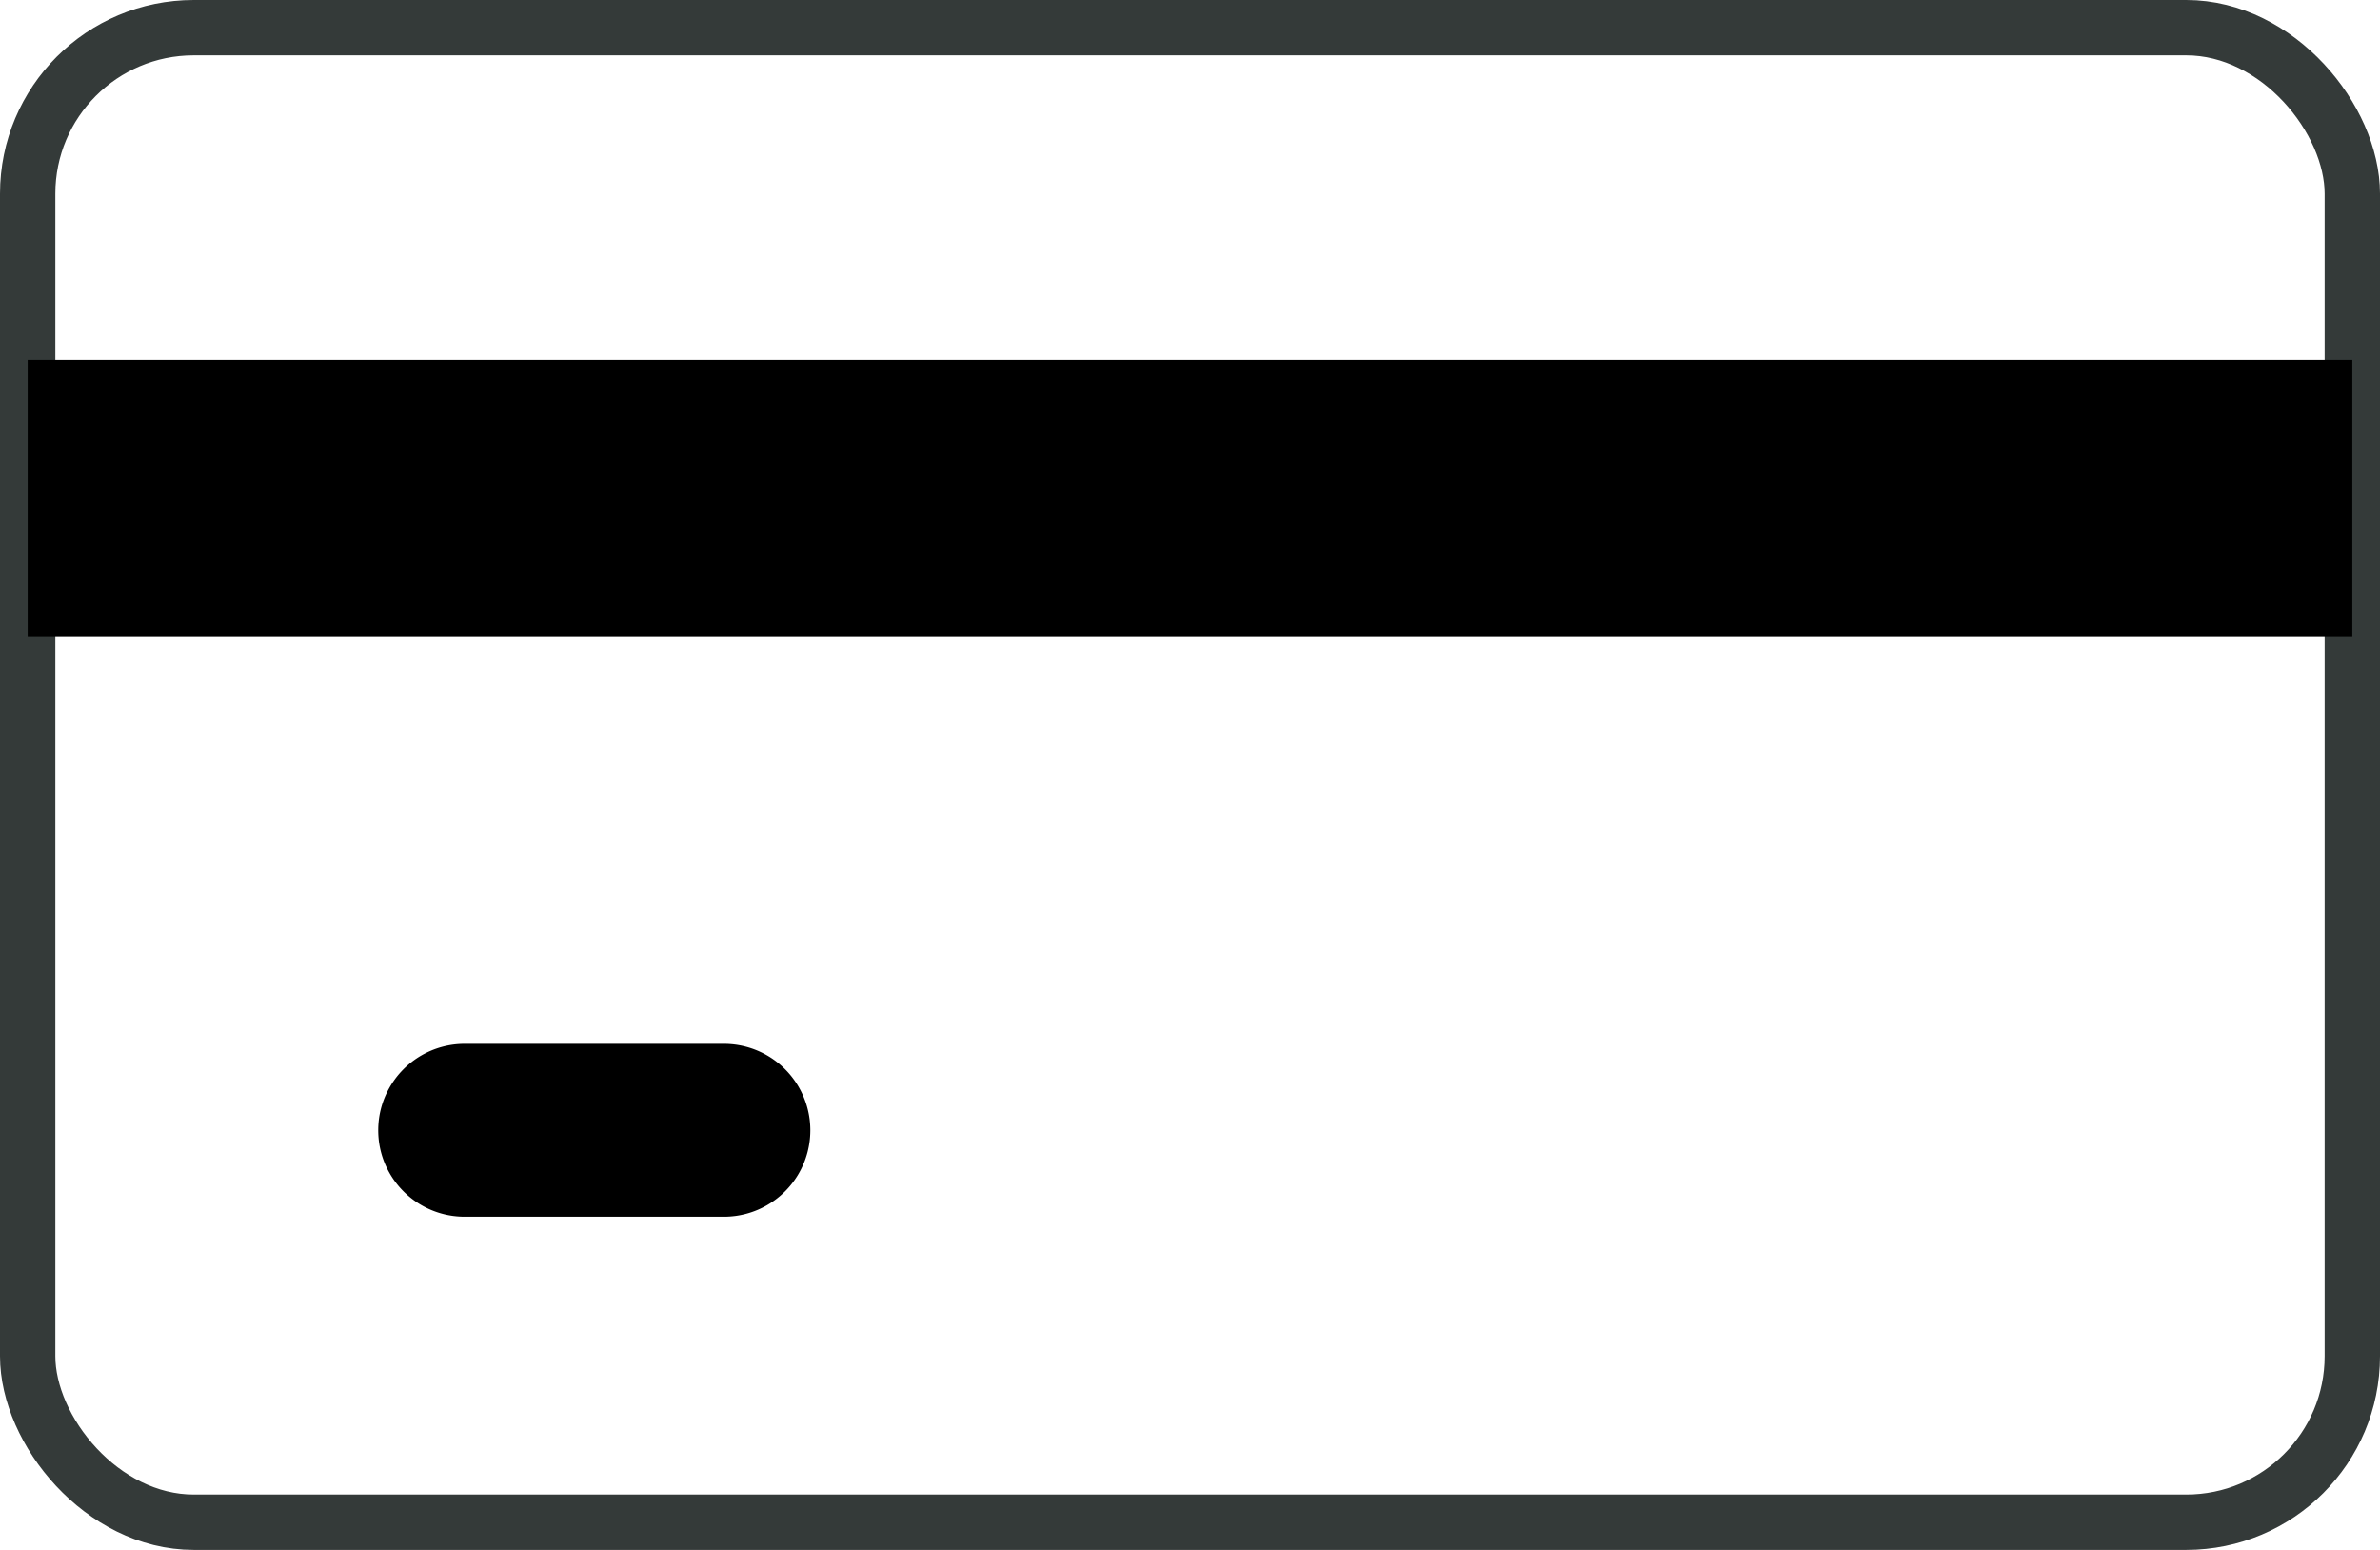 <svg xmlns="http://www.w3.org/2000/svg" width="43" height="28" viewBox="0 0 43 28">
  <g id="Group_119" data-name="Group 119" transform="translate(0.5 0.108)">
    <g id="Group_77" data-name="Group 77" transform="translate(0 0.392)">
      <rect id="Rectangle_41" data-name="Rectangle 41" width="42" height="27" rx="3" transform="translate(0 0)" fill="none" stroke="#343a39" stroke-width="1"/>
      <rect id="Rectangle_42" data-name="Rectangle 42" width="42" height="5" transform="translate(0 6)"/>
      <path id="Path_46" data-name="Path 46" d="M13.245,22.122H8.561a1.561,1.561,0,1,1,0-3.123h4.684a1.561,1.561,0,1,1,0,3.123Z" transform="translate(-0.666 -0.641)"/>
    </g>
  </g>
</svg>
